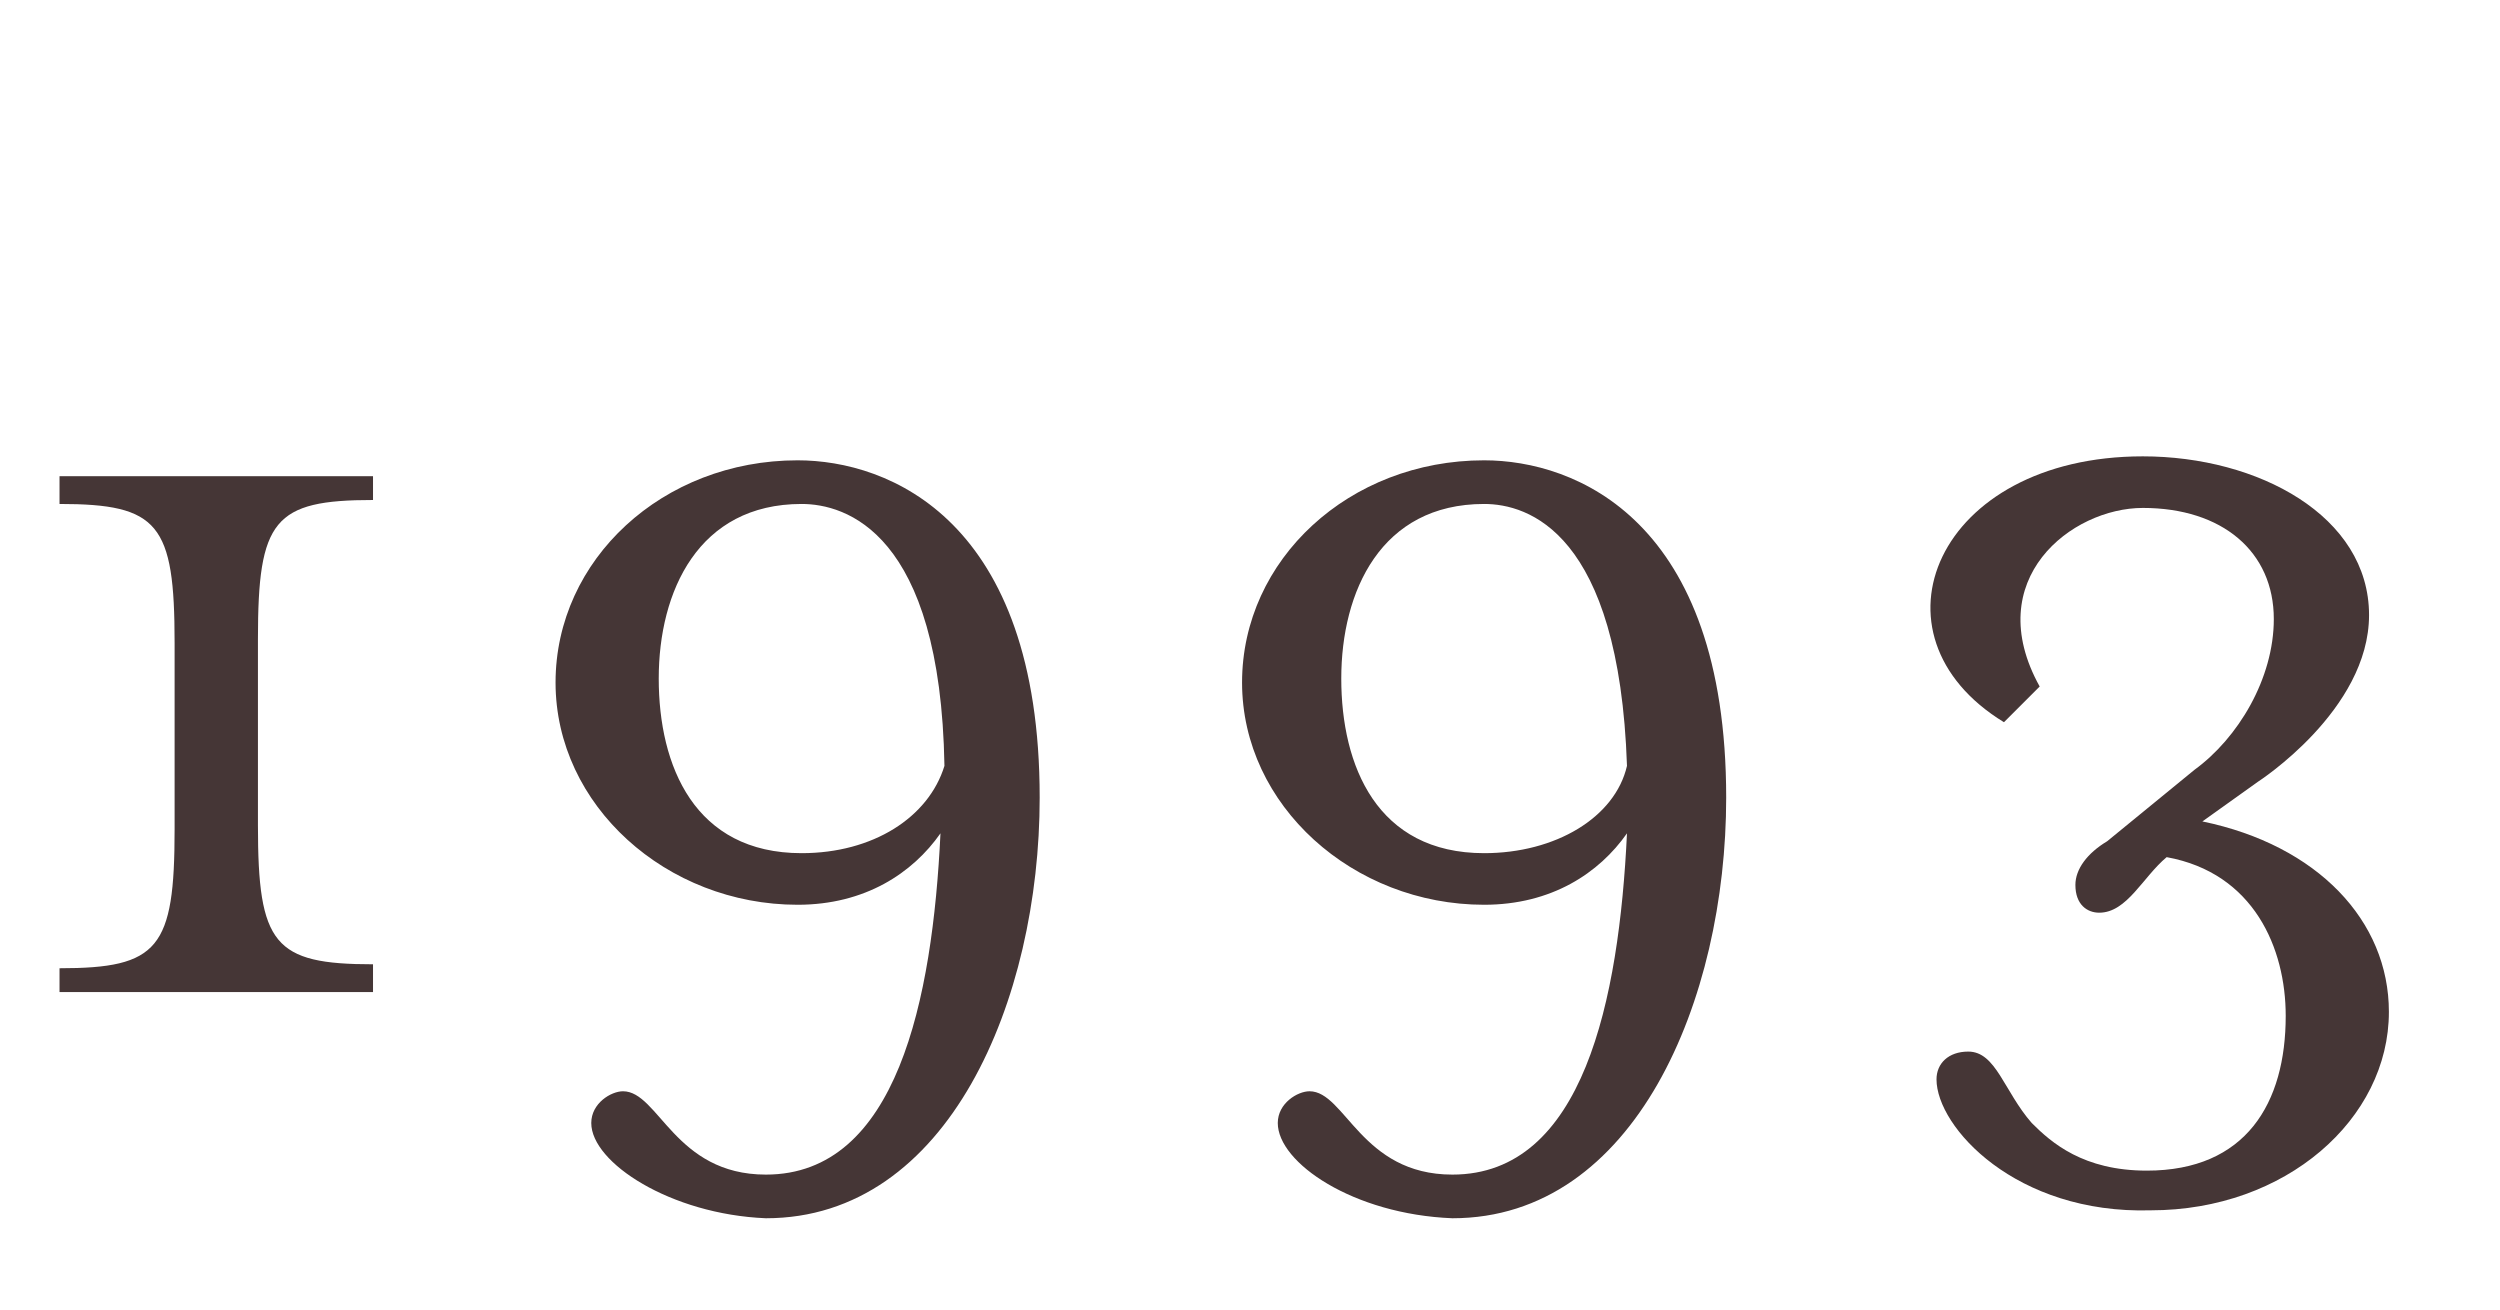 <?xml version="1.0" encoding="utf-8"?>
<!-- Generator: Adobe Illustrator 26.5.3, SVG Export Plug-In . SVG Version: 6.00 Build 0)  -->
<svg version="1.1" id="レイヤー_1" xmlns="http://www.w3.org/2000/svg" xmlns:xlink="http://www.w3.org/1999/xlink" x="0px"
	 y="0px" viewBox="0 0 63 33" style="enable-background:new 0 0 63 33;" xml:space="preserve">
<style type="text/css">
	.st0{enable-background:new    ;}
	.st1{fill:#453636;}
</style>
<g class="st0">
	<path class="st1" d="M1.5,24.4c2.5,0,2.9-0.5,2.9-3.5v-4.7c0-3-0.4-3.5-2.9-3.5V12h7.9v0.6c-2.5,0-2.9,0.5-2.9,3.5v4.7
		c0,3,0.4,3.5,2.9,3.5V25H1.5V24.4z"/>
	<path class="st1" d="M14.9,28.3c0-0.5,0.5-0.8,0.8-0.8c0.9,0,1.3,2.1,3.6,2.1c3.3,0,4.2-4.4,4.4-8.6c-0.7,1-1.9,1.8-3.6,1.8
		c-3.3,0-6.1-2.5-6.1-5.6c0-3.1,2.7-5.6,6.1-5.6c2.3,0,6.1,1.5,6.1,8.5c0,5.1-2.3,10.6-6.9,10.6C16.9,30.6,14.9,29.3,14.9,28.3z
		 M23.8,19.3c-0.1-5.9-2.5-6.6-3.6-6.6c-2.6,0-3.6,2.2-3.6,4.4c0,2.2,0.9,4.4,3.6,4.4C22,21.5,23.4,20.6,23.8,19.3z"/>
	<path class="st1" d="M32.2,28.3c0-0.5,0.5-0.8,0.8-0.8c0.9,0,1.3,2.1,3.6,2.1c3.3,0,4.2-4.4,4.4-8.6c-0.7,1-1.9,1.8-3.6,1.8
		c-3.3,0-6.1-2.5-6.1-5.6c0-3.1,2.7-5.6,6.1-5.6c2.3,0,6.1,1.5,6.1,8.5c0,5.1-2.3,10.6-6.9,10.6C34.1,30.6,32.2,29.3,32.2,28.3z
		 M41,19.3c-0.2-5.9-2.5-6.6-3.6-6.6c-2.6,0-3.6,2.2-3.6,4.4c0,2.2,0.9,4.4,3.6,4.4C39.2,21.5,40.7,20.6,41,19.3z"/>
	<path class="st1" d="M48.8,27.2c0-0.4,0.3-0.7,0.8-0.7c0.7,0,0.9,1,1.6,1.8c0.5,0.5,1.3,1.2,2.9,1.2c2.5,0,3.5-1.7,3.5-3.9
		c0-1.7-0.8-3.6-3-4c-0.6,0.5-1,1.4-1.7,1.4c-0.3,0-0.6-0.2-0.6-0.7c0-0.4,0.3-0.8,0.8-1.1l2.2-1.8c1.1-0.8,2-2.3,2-3.8
		c0-1.7-1.3-2.8-3.3-2.8c-1.8,0-4.1,1.8-2.6,4.5l-0.9,0.9c-3.6-2.2-1.7-6.7,3.5-6.7c2.9,0,5.7,1.5,5.7,4c0,2.4-2.8,4.2-2.8,4.2
		l-1.4,1c2.9,0.6,4.7,2.5,4.7,4.8c0,2.7-2.6,5-6,5C50.8,30.6,48.8,28.4,48.8,27.2z"/>
</g>
</svg>
